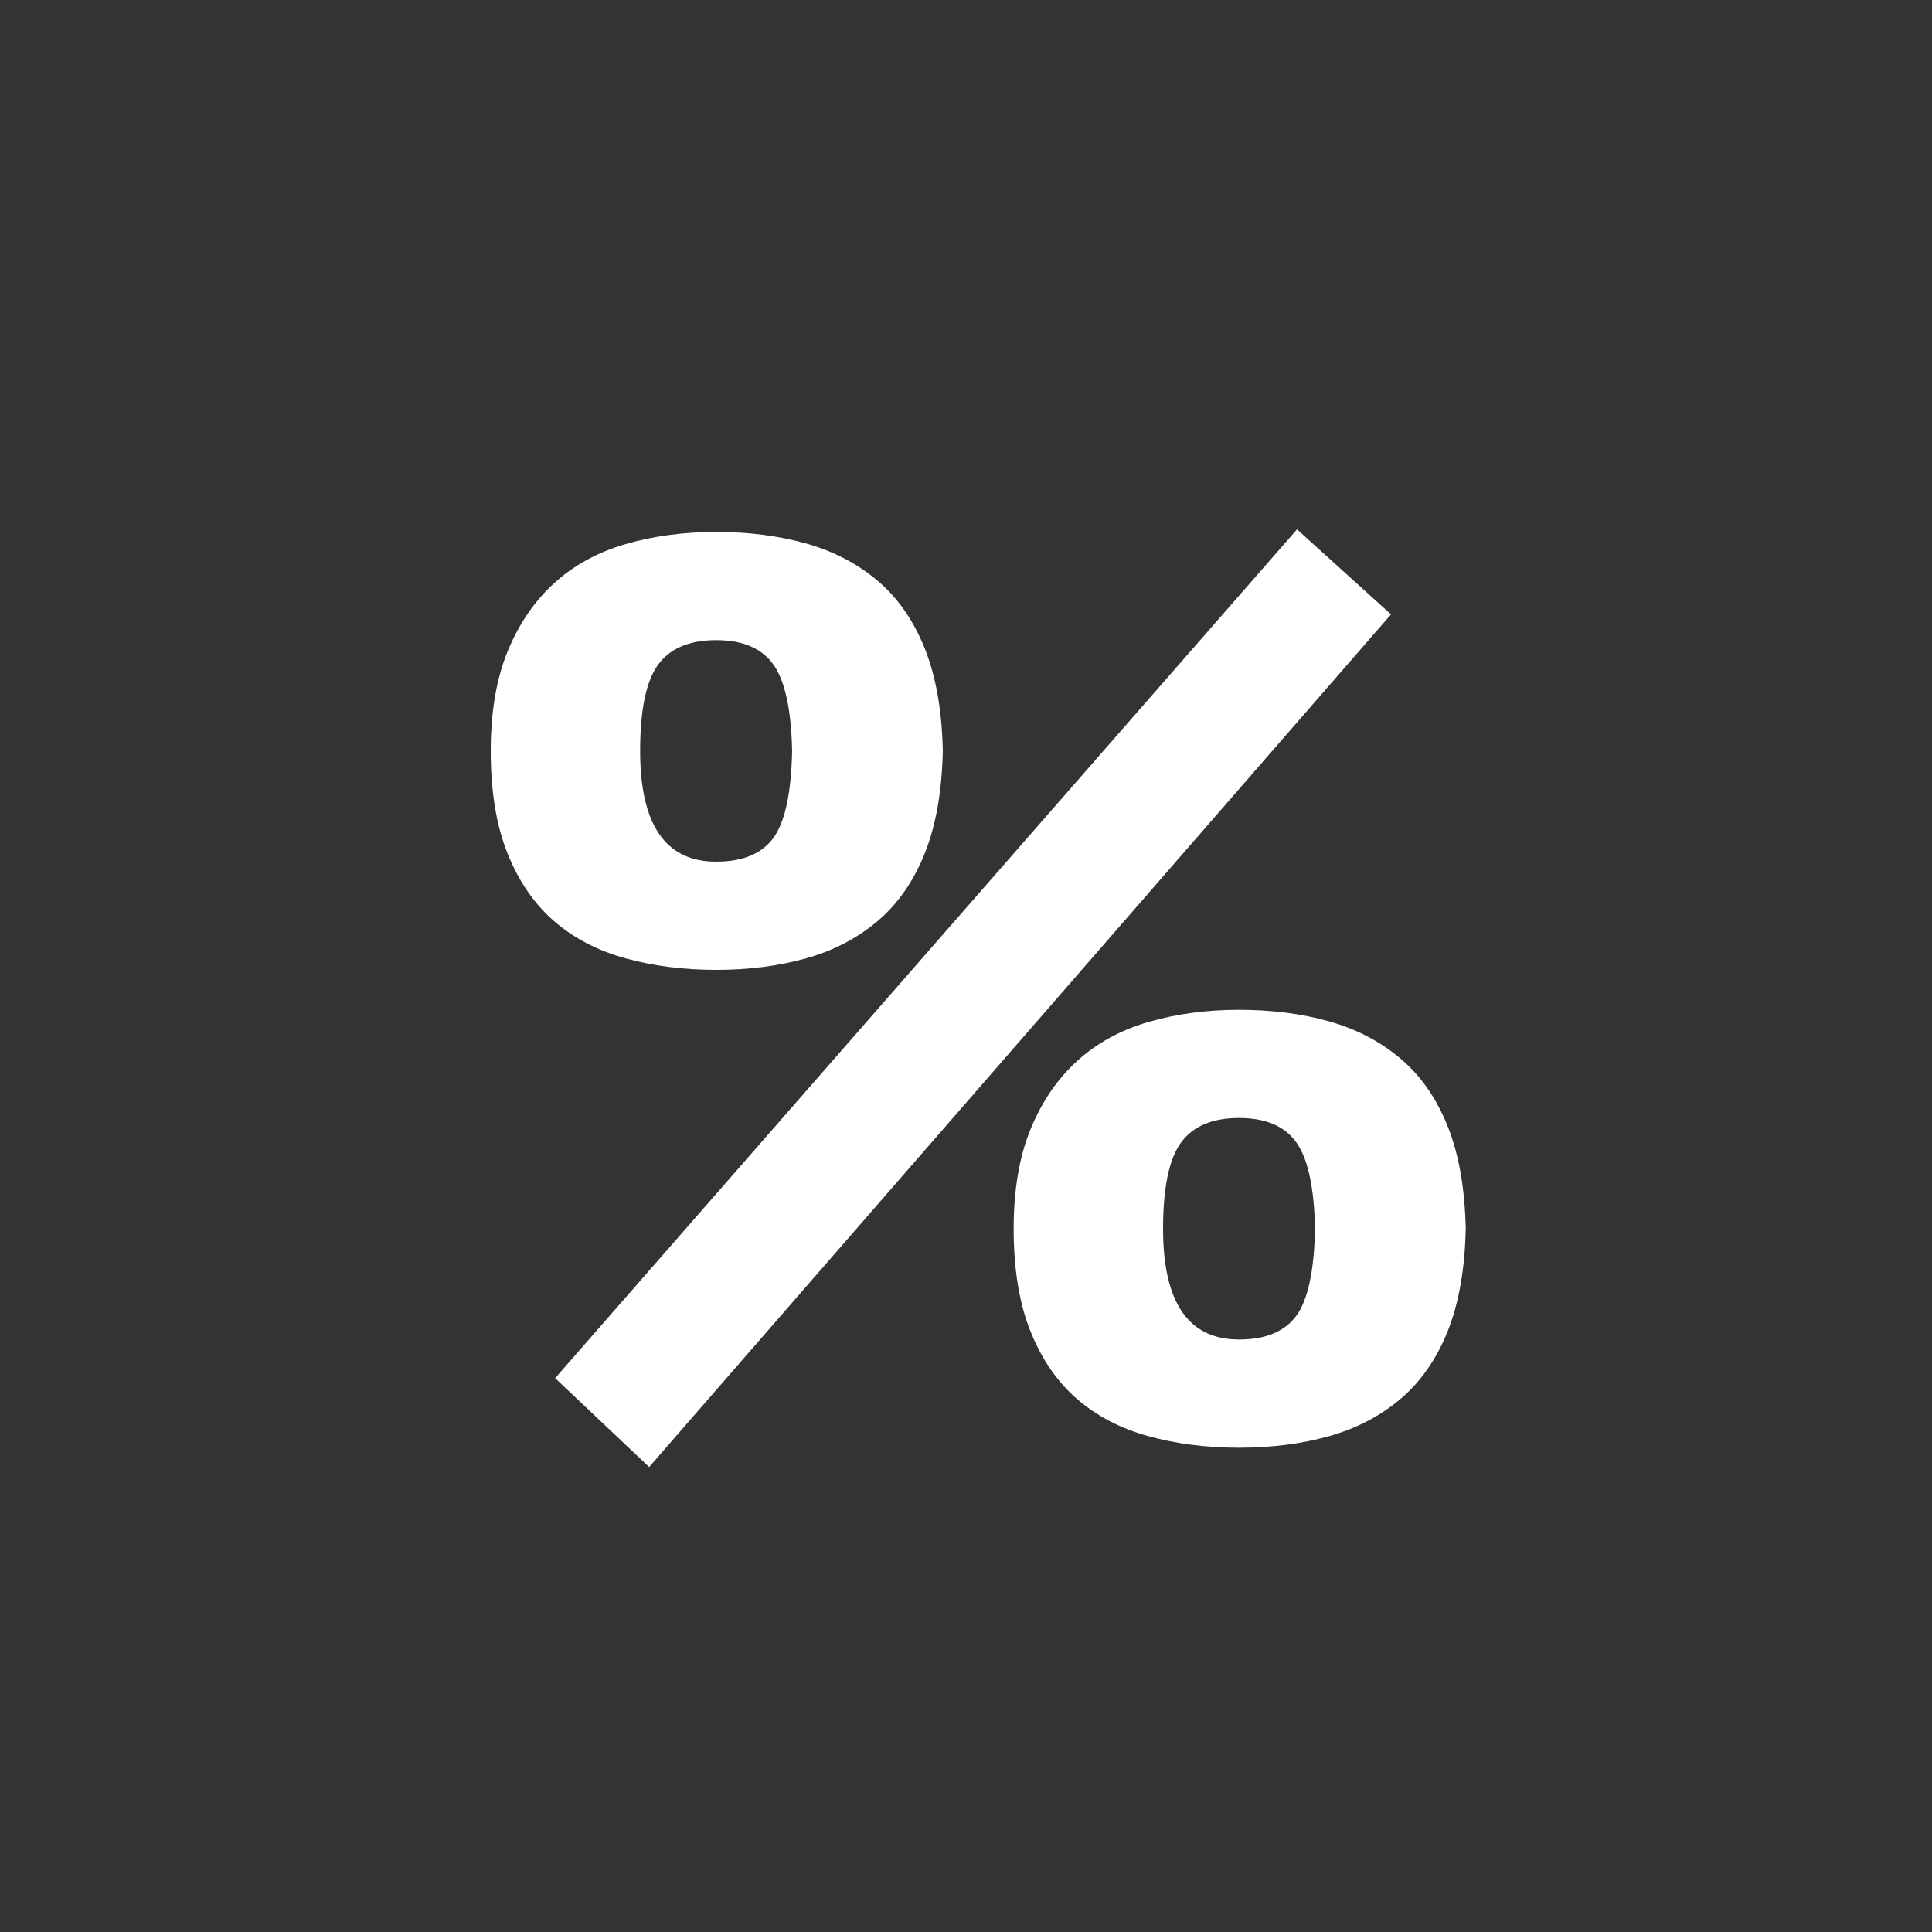 <?xml version="1.0" encoding="UTF-8"?>
<svg width="24px" height="24px" viewBox="0 0 24 24" version="1.1" xmlns="http://www.w3.org/2000/svg" xmlns:xlink="http://www.w3.org/1999/xlink">
    <rect x="0" y="0" width="24" height="24" fill="#333333" stroke="none"/>
    <!-- Generator: Sketch 55.2 (78181) - https://sketchapp.com -->
    <title>icons/snippet/sale</title>
    <desc>Created with Sketch.</desc>
    <g id="icons/snippet/sale" stroke="none" stroke-width="1" fill="none" fill-rule="evenodd">
        <g id="Group-19" transform="translate(6, 6)" fill="#FFFFFF">
            <path d="M0.096,3.328 C0.096,2.848 0.165,2.437 0.304,2.096 C0.443,1.755 0.635,1.472 0.88,1.248 C1.125,1.024 1.421,0.861 1.768,0.76 C2.115,0.659 2.491,0.608 2.896,0.608 C3.301,0.608 3.675,0.656 4.016,0.752 C4.357,0.848 4.653,1.003 4.904,1.216 C5.155,1.429 5.349,1.709 5.488,2.056 C5.627,2.403 5.701,2.827 5.712,3.328 C5.701,3.829 5.627,4.253 5.488,4.6 C5.349,4.947 5.155,5.227 4.904,5.44 C4.653,5.653 4.357,5.808 4.016,5.904 C3.675,6 3.301,6.048 2.896,6.048 C2.491,6.048 2.115,6 1.768,5.904 C1.421,5.808 1.125,5.653 0.88,5.44 C0.635,5.227 0.443,4.947 0.304,4.6 C0.165,4.253 0.096,3.829 0.096,3.328 Z M1.952,3.328 C1.952,4.245 2.267,4.704 2.896,4.704 C3.227,4.704 3.464,4.605 3.608,4.408 C3.752,4.211 3.829,3.851 3.84,3.328 C3.829,2.816 3.752,2.459 3.608,2.256 C3.464,2.053 3.227,1.952 2.896,1.952 C2.565,1.952 2.325,2.053 2.176,2.256 C2.027,2.459 1.952,2.816 1.952,3.328 Z M6.592,9.264 C6.592,8.784 6.661,8.373 6.8,8.032 C6.939,7.691 7.131,7.408 7.376,7.184 C7.621,6.96 7.917,6.797 8.264,6.696 C8.611,6.595 8.987,6.544 9.392,6.544 C9.797,6.544 10.171,6.592 10.512,6.688 C10.853,6.784 11.149,6.939 11.4,7.152 C11.651,7.365 11.845,7.645 11.984,7.992 C12.123,8.339 12.197,8.763 12.208,9.264 C12.197,9.765 12.123,10.189 11.984,10.536 C11.845,10.883 11.651,11.163 11.4,11.376 C11.149,11.589 10.853,11.744 10.512,11.84 C10.171,11.936 9.797,11.984 9.392,11.984 C8.987,11.984 8.611,11.936 8.264,11.84 C7.917,11.744 7.621,11.589 7.376,11.376 C7.131,11.163 6.939,10.883 6.8,10.536 C6.661,10.189 6.592,9.765 6.592,9.264 Z M8.448,9.264 C8.448,10.181 8.763,10.64 9.392,10.64 C9.723,10.64 9.96,10.541 10.104,10.344 C10.248,10.147 10.325,9.787 10.336,9.264 C10.325,8.752 10.248,8.395 10.104,8.192 C9.96,7.989 9.723,7.888 9.392,7.888 C9.061,7.888 8.821,7.989 8.672,8.192 C8.523,8.395 8.448,8.752 8.448,9.264 Z M10.112,0.576 L11.28,1.632 L2.064,12.224 L0.896,11.12 L10.112,0.576 Z" id="%"></path>
        </g>
    </g>
</svg>